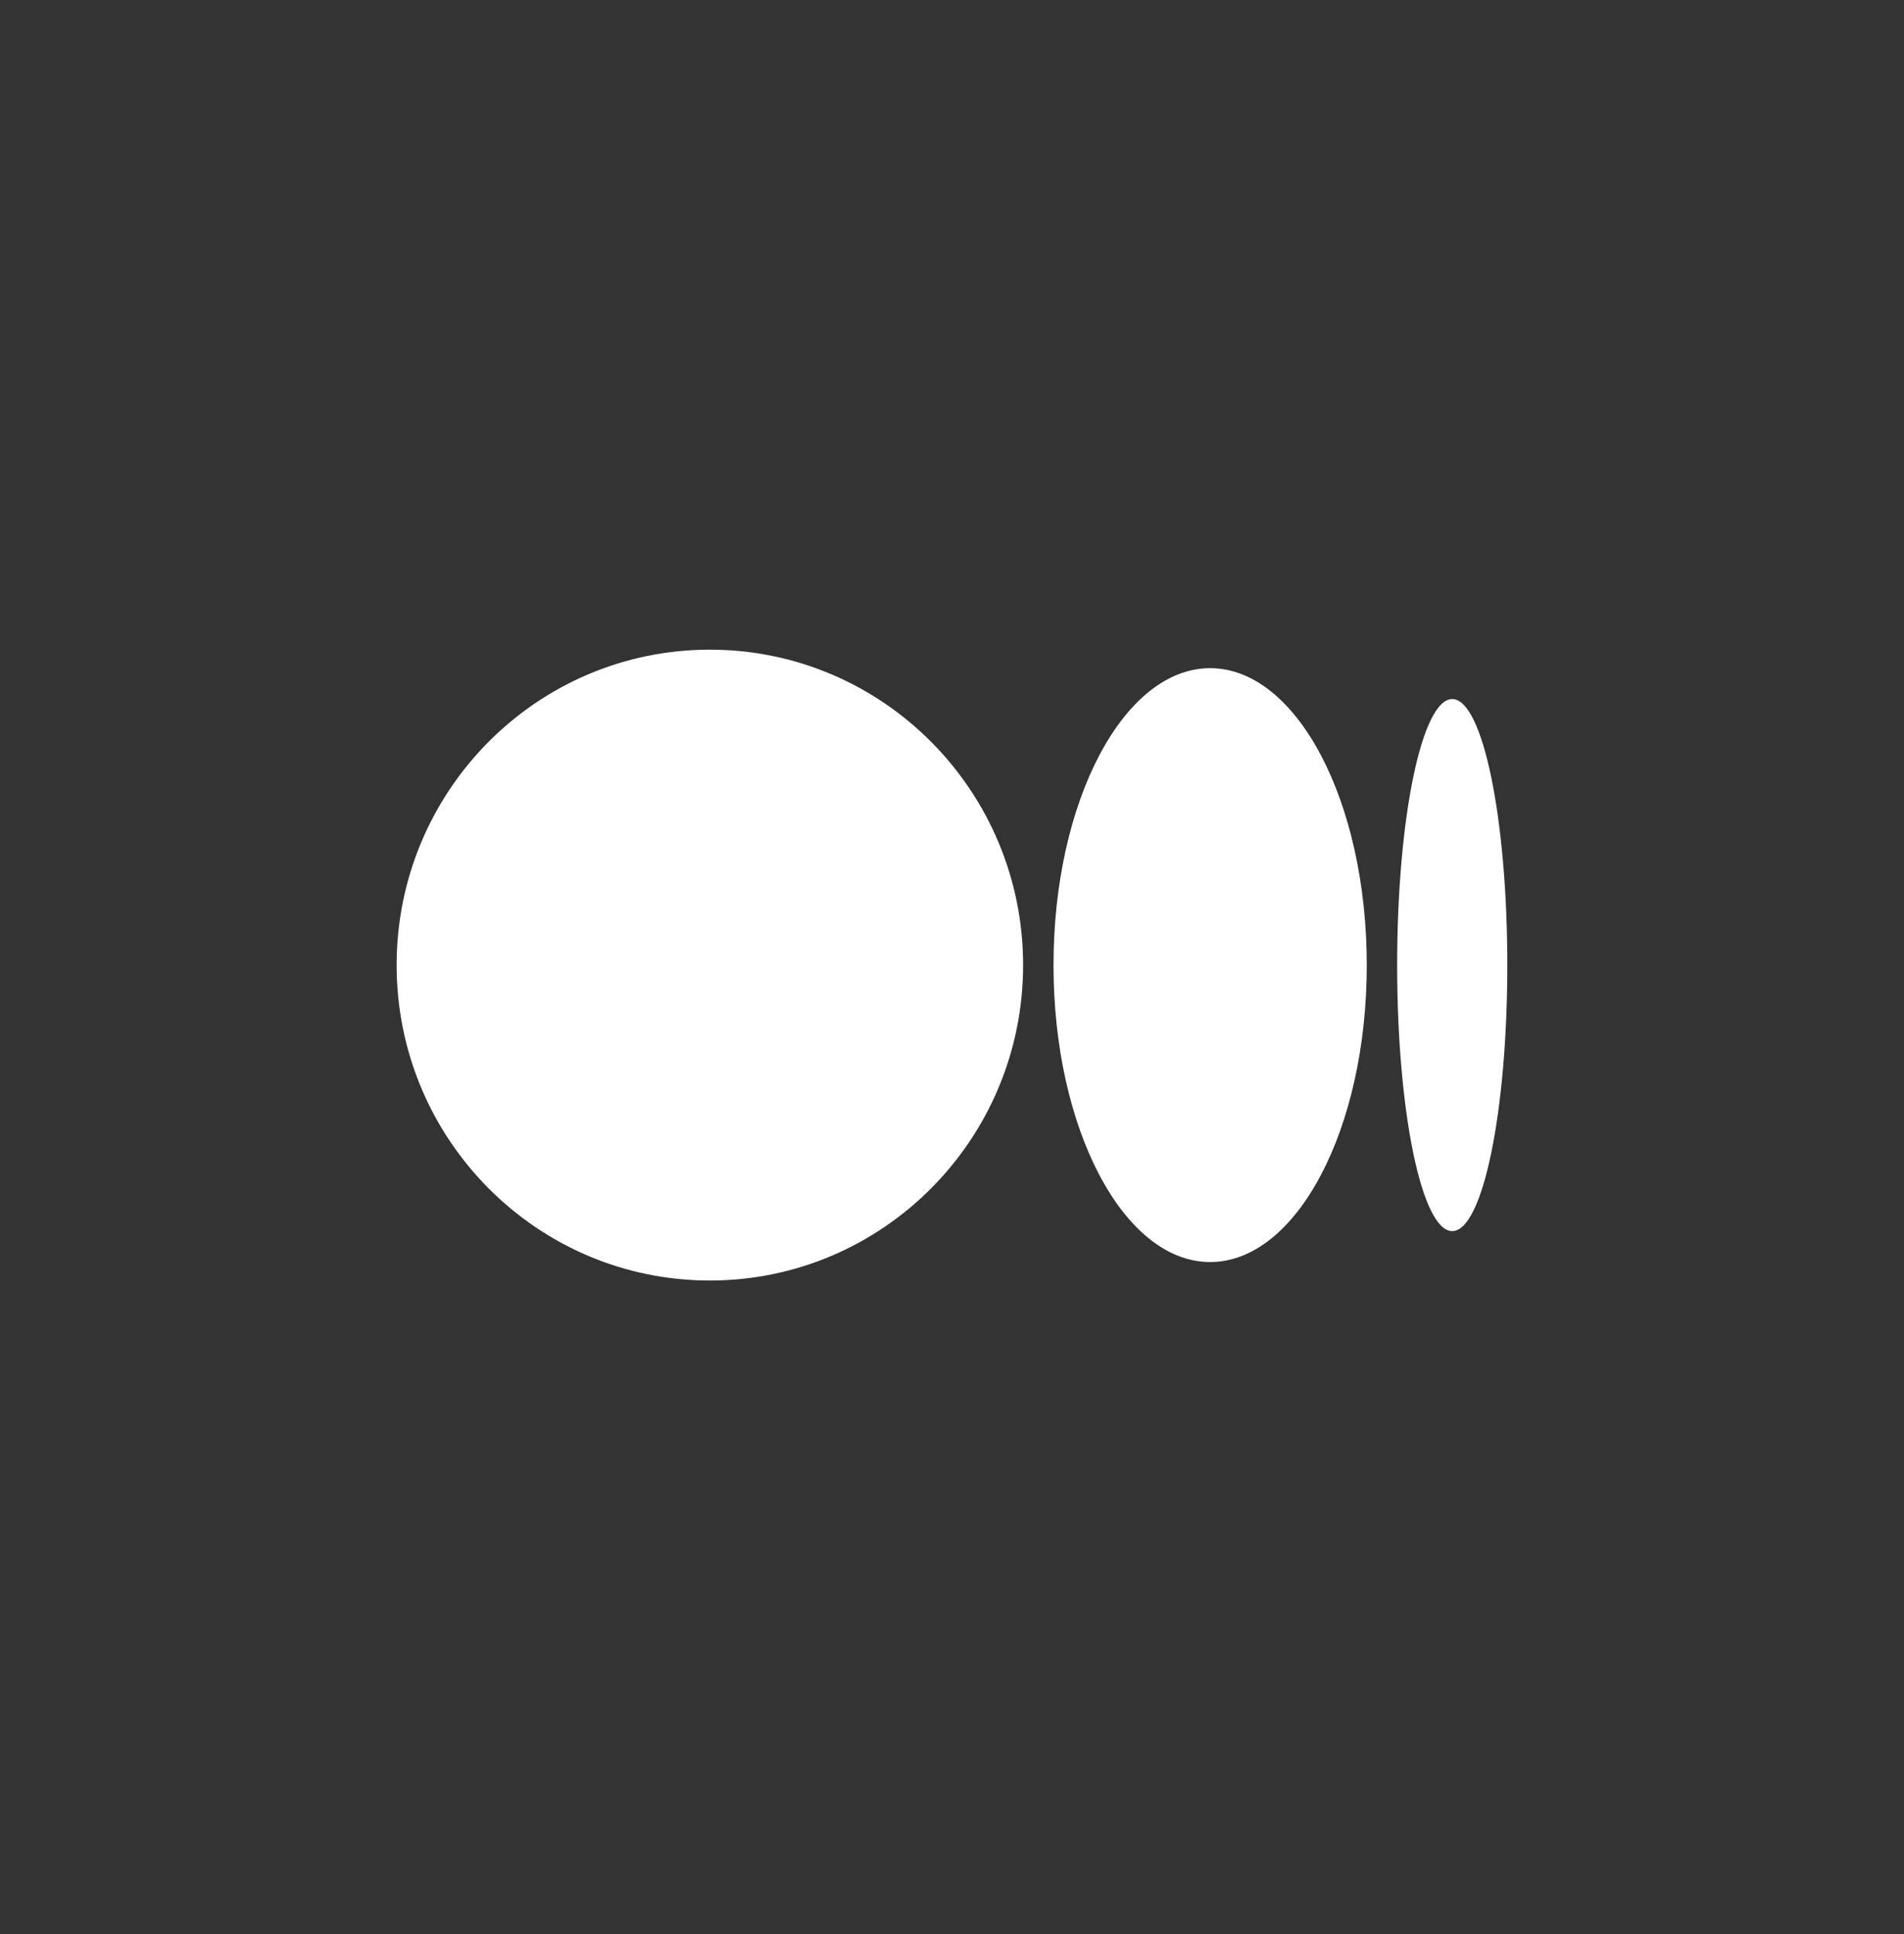 <svg width="64" height="65" viewBox="0 0 64 65" fill="none" xmlns="http://www.w3.org/2000/svg">
<rect x="0" y="0" width="64" height="65" fill="#333333" stroke="none"/>
<path fill-rule="evenodd" clip-rule="evenodd" d="M34.39 32.435C34.39 38.29 29.676 43.036 23.861 43.036C18.046 43.036 13.332 38.291 13.332 32.435C13.332 26.579 18.046 21.834 23.861 21.834C29.676 21.834 34.39 26.58 34.39 32.435ZM45.942 32.436C45.942 37.947 43.584 42.415 40.677 42.415C37.77 42.415 35.412 37.946 35.412 32.436C35.412 26.926 37.77 22.456 40.677 22.456C43.584 22.456 45.942 26.926 45.942 32.436ZM48.815 41.376C49.837 41.376 50.666 37.373 50.666 32.435C50.666 27.497 49.838 23.494 48.815 23.494C47.792 23.494 46.963 27.498 46.963 32.435C46.963 37.372 47.792 41.376 48.815 41.376Z" fill="white"/>
</svg>
